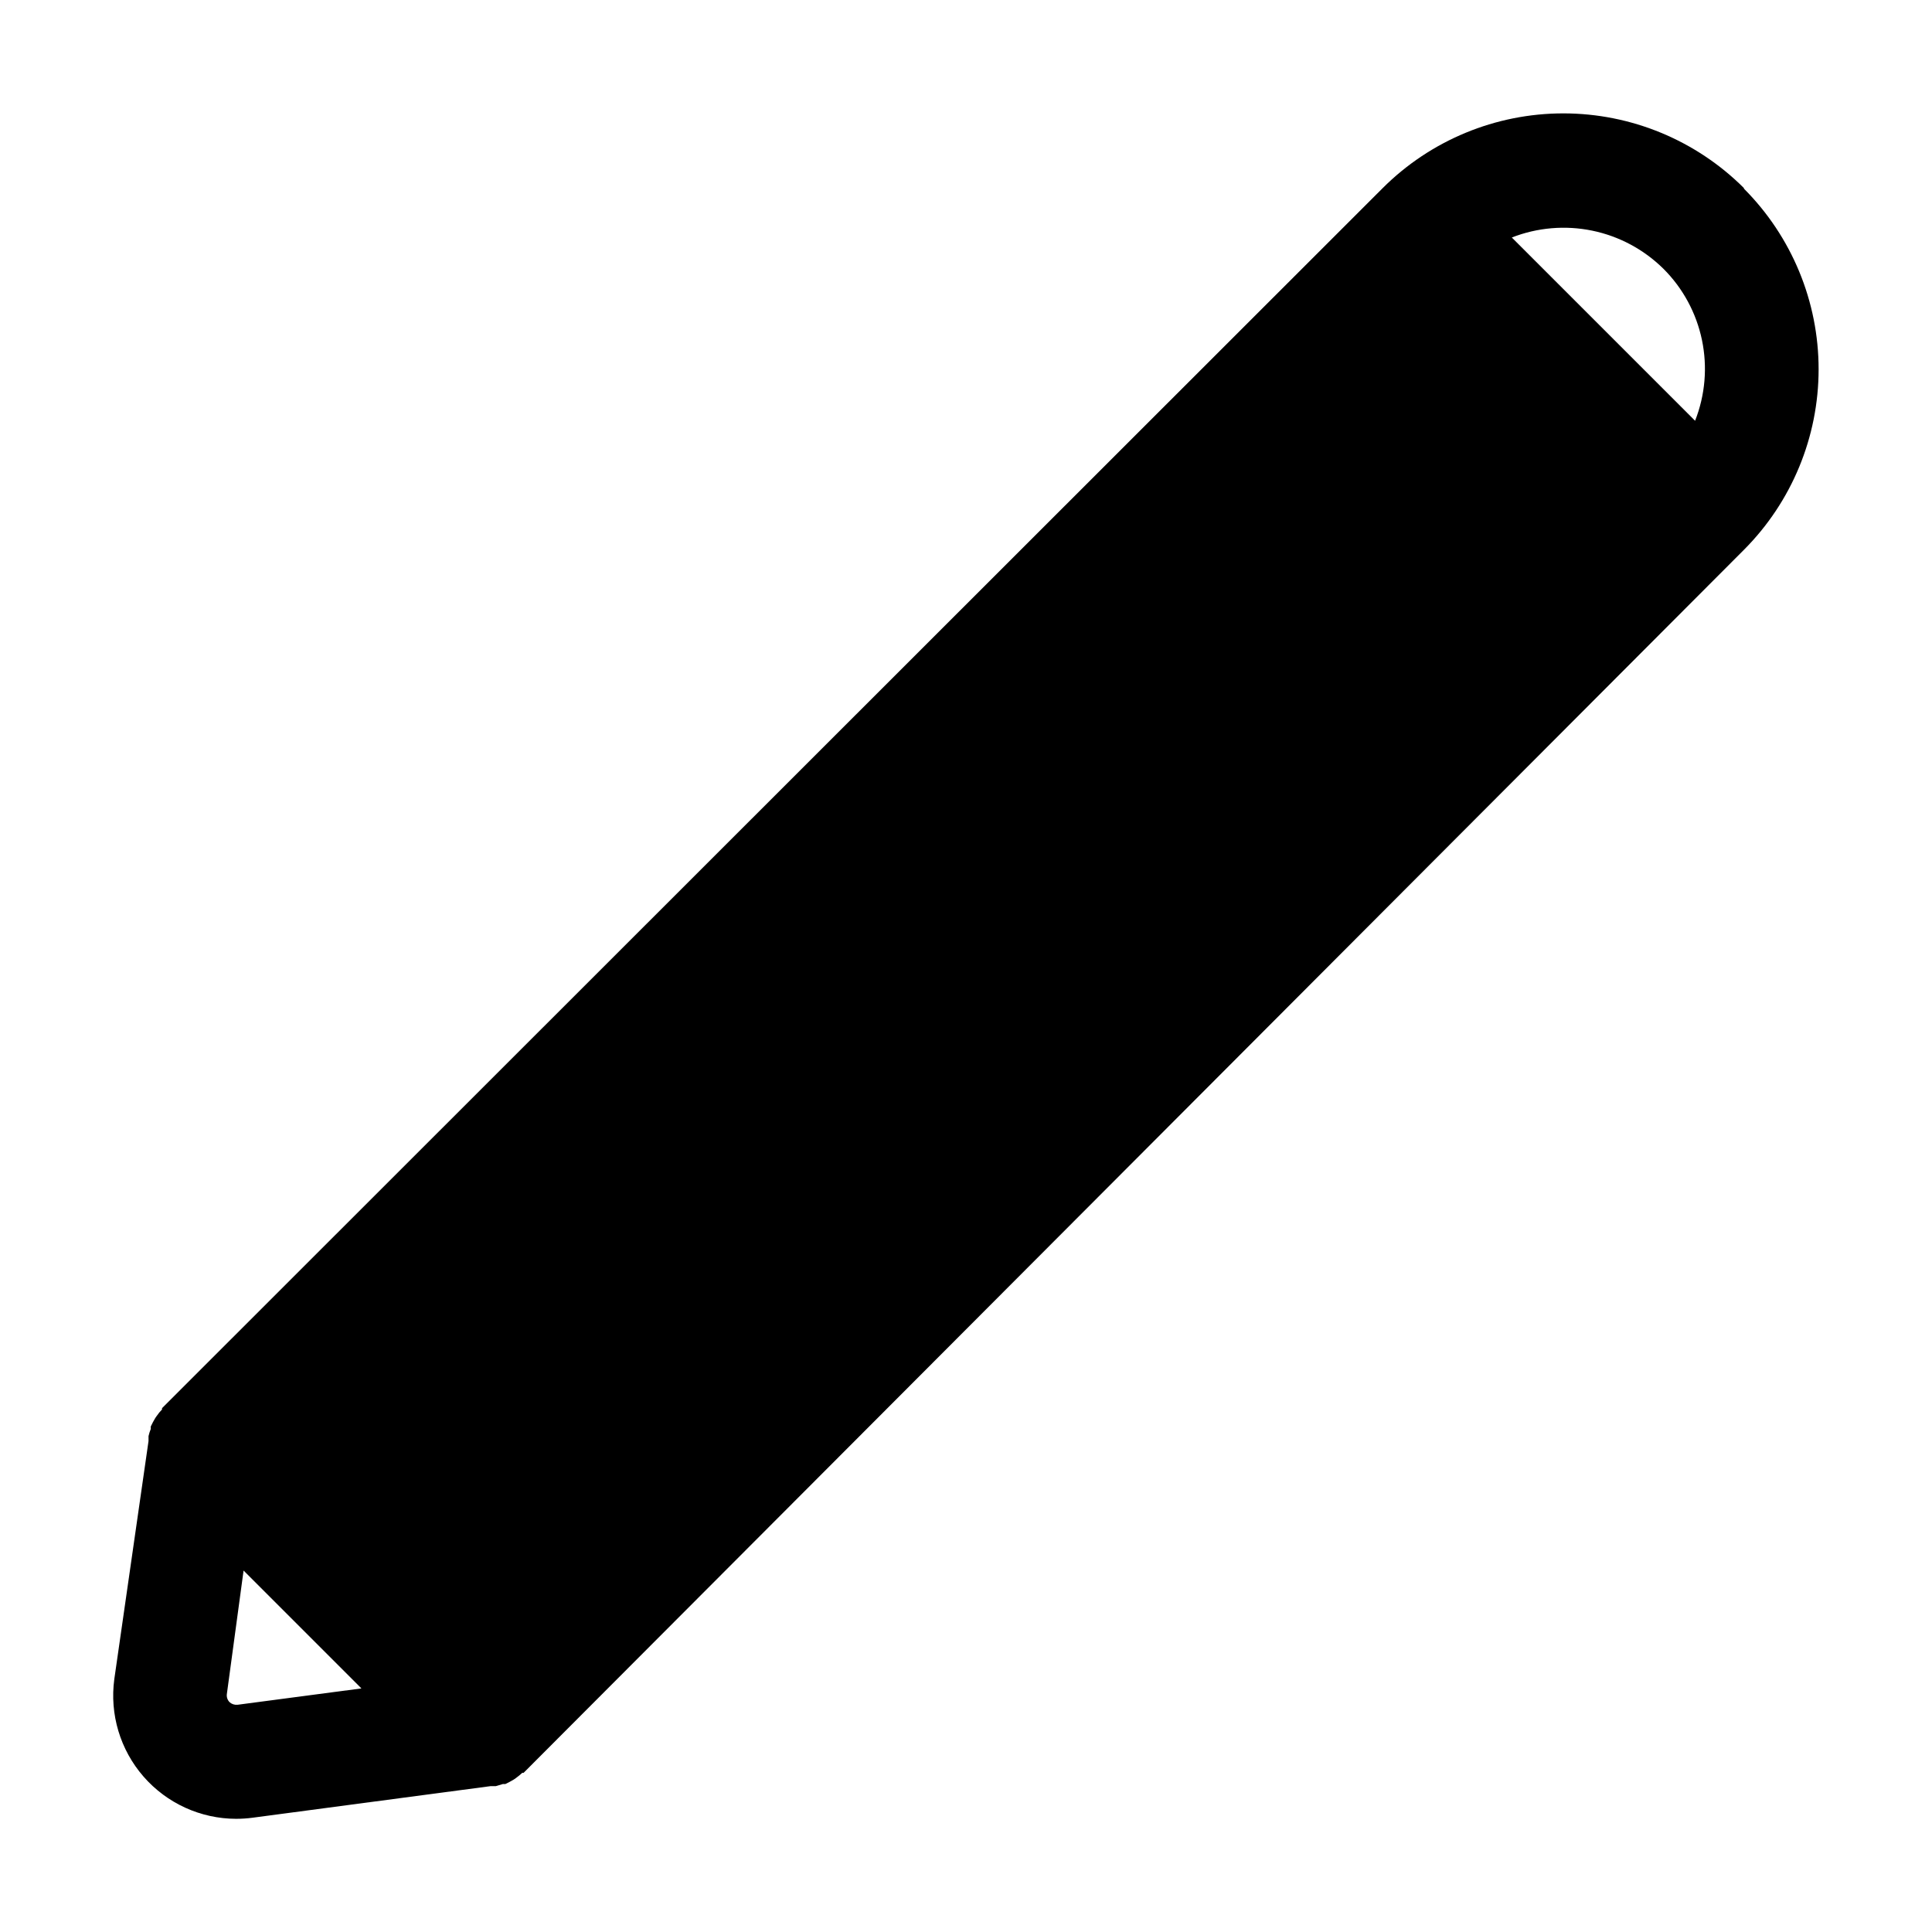 <?xml version="1.0" encoding="UTF-8"?>
<!-- Uploaded to: SVG Repo, www.svgrepo.com, Generator: SVG Repo Mixer Tools -->
<svg fill="#000000" width="800px" height="800px" version="1.1" viewBox="144 144 512 512" xmlns="http://www.w3.org/2000/svg">
 <path d="m606.16 193.84c-12.703-12.676-29.914-19.793-47.859-19.793s-35.16 7.117-47.863 19.793l-323.5 323.34v0.355c-0.523 0.523-0.996 1.098-1.41 1.711l-0.352 0.504c-0.445 0.734-0.848 1.492-1.211 2.266-0.023 0.219-0.023 0.438 0 0.656-0.254 0.621-0.457 1.262-0.605 1.914v0.754 0.555l-9.066 63.078c-1.266 9.328 1.559 18.746 7.746 25.844 6.188 7.094 15.133 11.172 24.547 11.188 1.484-0.004 2.965-0.102 4.434-0.301l63.027-8.363h1.359l1.863-0.555h0.656c0.777-0.363 1.531-0.77 2.266-1.211l0.504-0.352c0.605-0.43 1.176-0.902 1.715-1.41h0.352l323.39-324.1c12.676-12.703 19.797-29.918 19.797-47.863 0-17.945-7.121-35.156-19.797-47.859zm-21.363 21.363h0.004c5.184 5.16 8.738 11.73 10.234 18.891 1.496 7.164 0.863 14.605-1.82 21.414l-48.57-48.57c6.777-2.648 14.176-3.281 21.301-1.816 7.129 1.469 13.676 4.969 18.855 10.082zm-377.86 380.58v-0.004c-0.773 0.078-1.543-0.176-2.113-0.703-0.547-0.562-0.805-1.34-0.707-2.117l4.434-32.746 31.234 31.234z"/>
</svg>